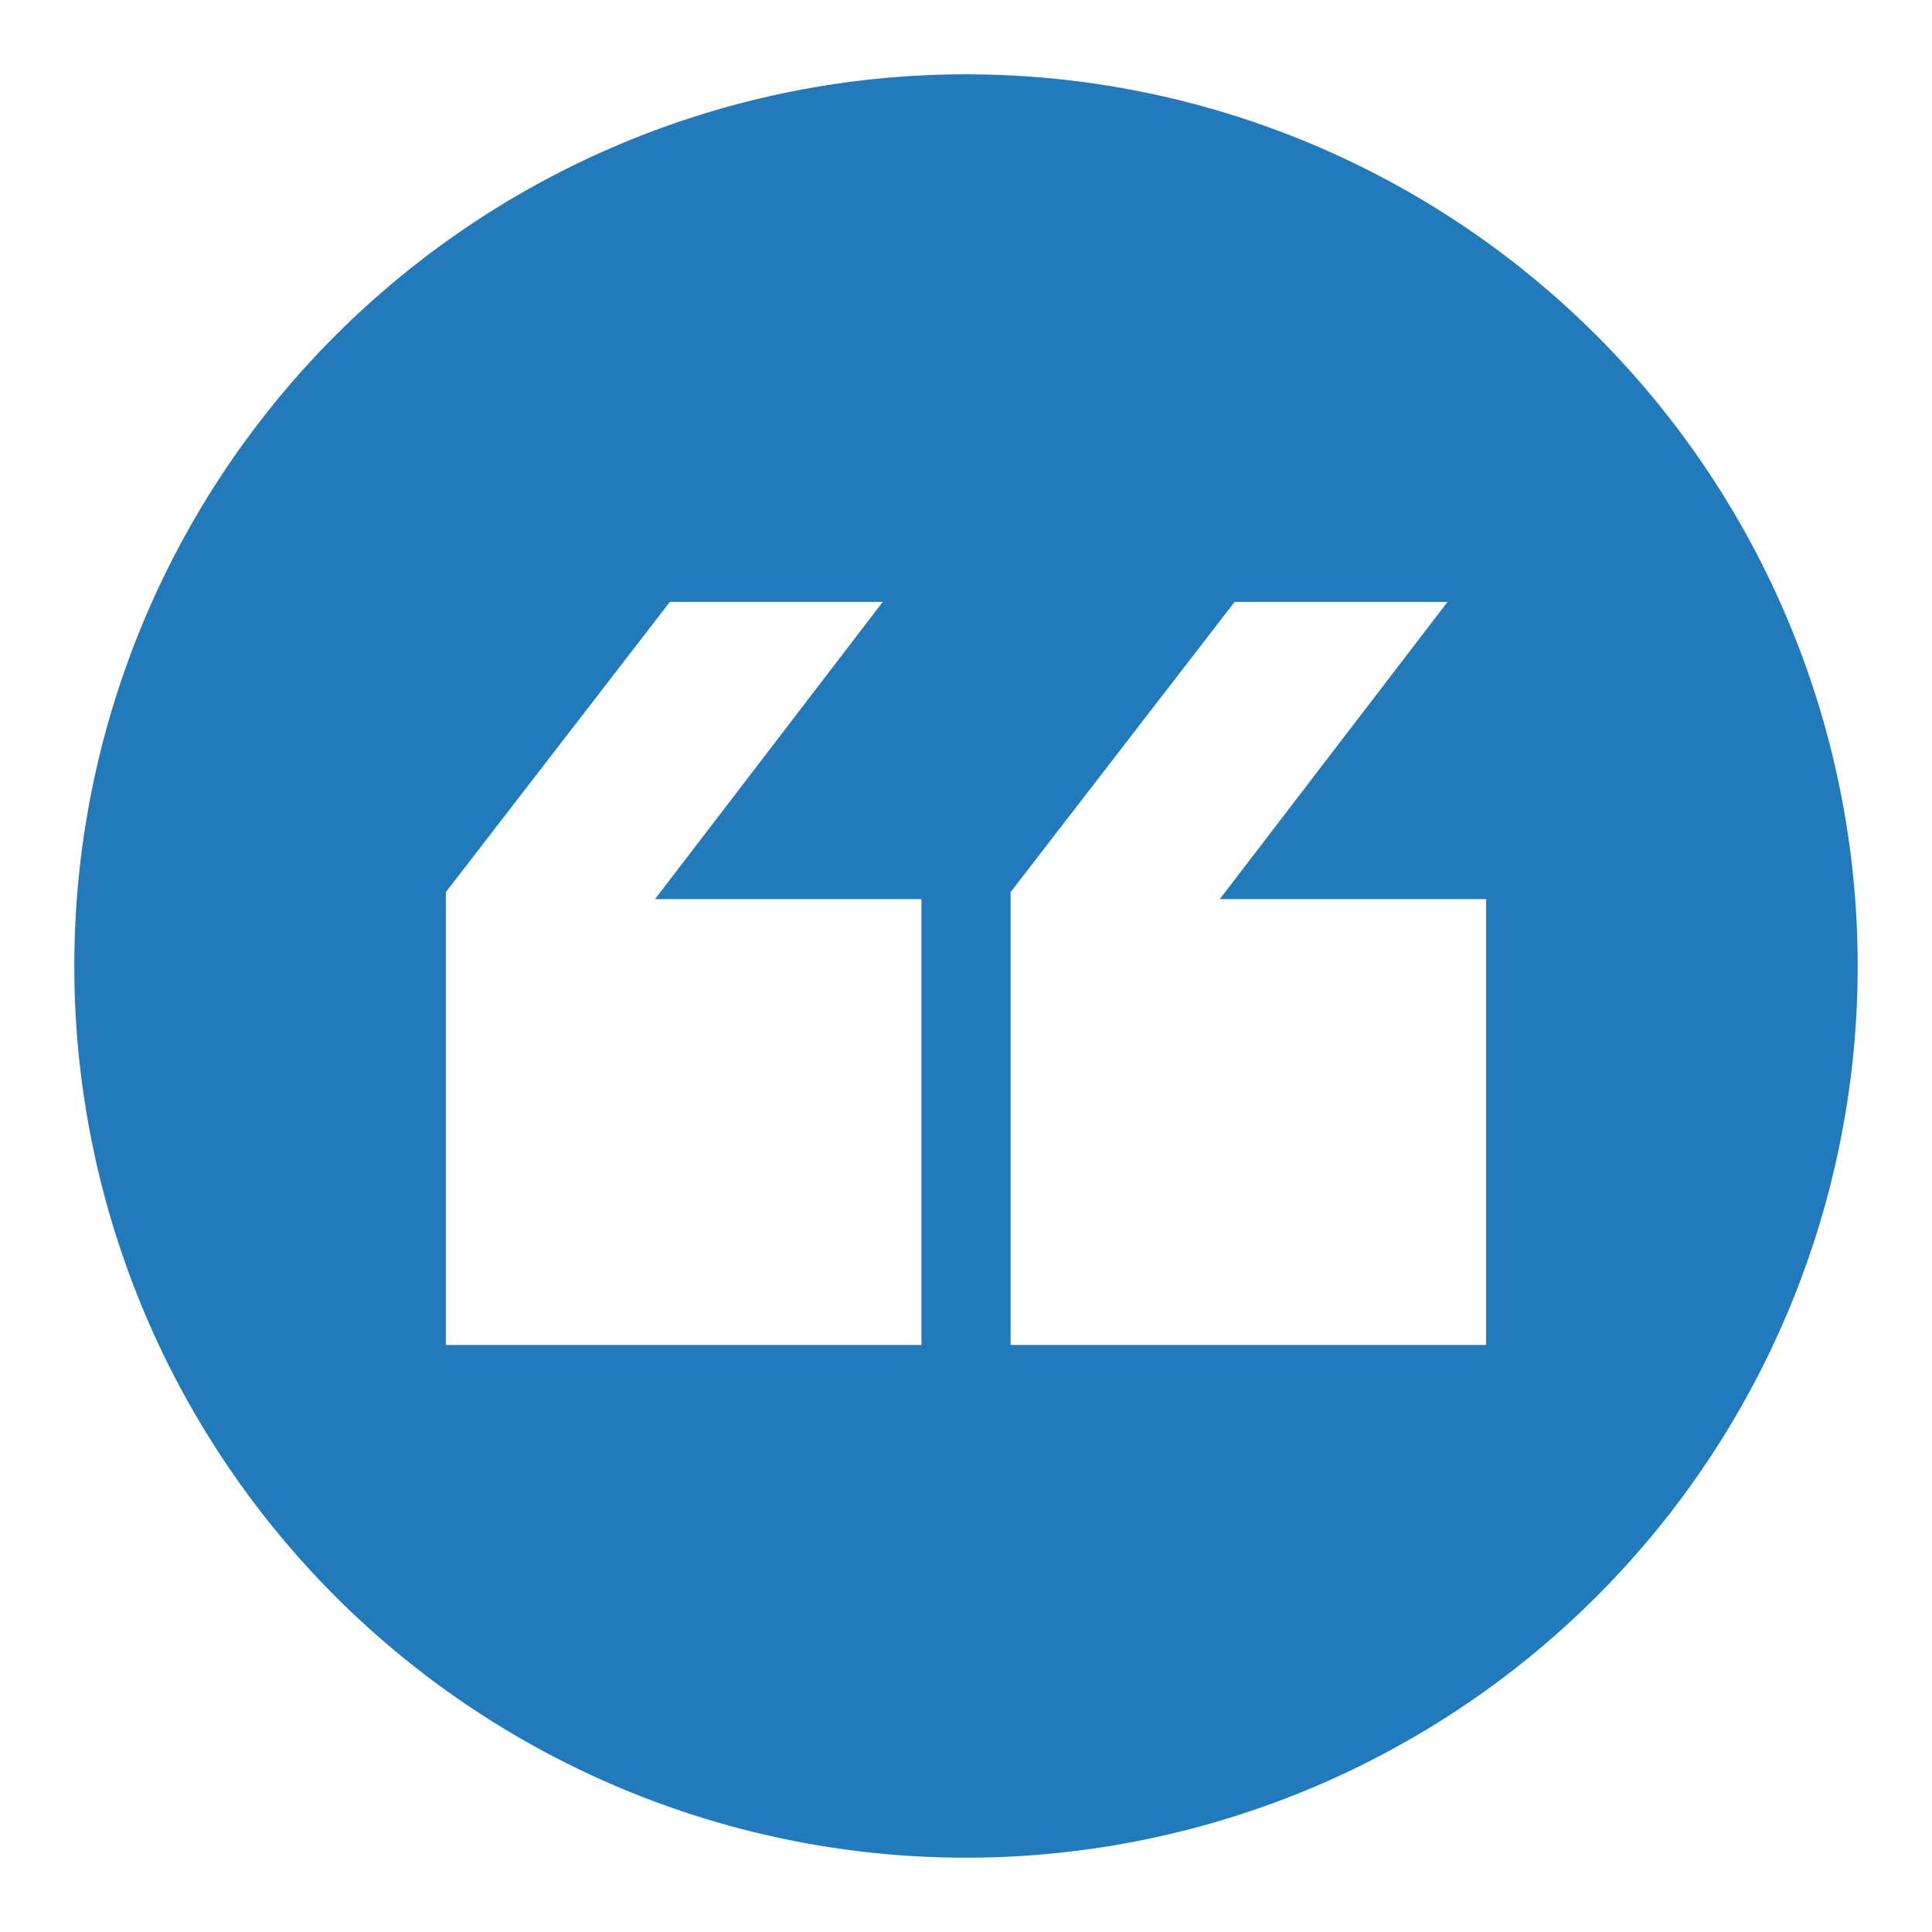 <svg xmlns="http://www.w3.org/2000/svg" viewBox="0 0 260 260"><defs><style>.cls-1{fill:#237aba;}</style></defs><title>4</title><g id="icons"><path class="cls-1" d="M130,10A120,120,0,1,0,250,130,120,120,0,0,0,130,10Zm-6,171H60V120.06L90.15,81h28.65L88.15,121H124Zm76,0H136V120.06L166.15,81h28.65l-30.65,40H200Z"/></g></svg>